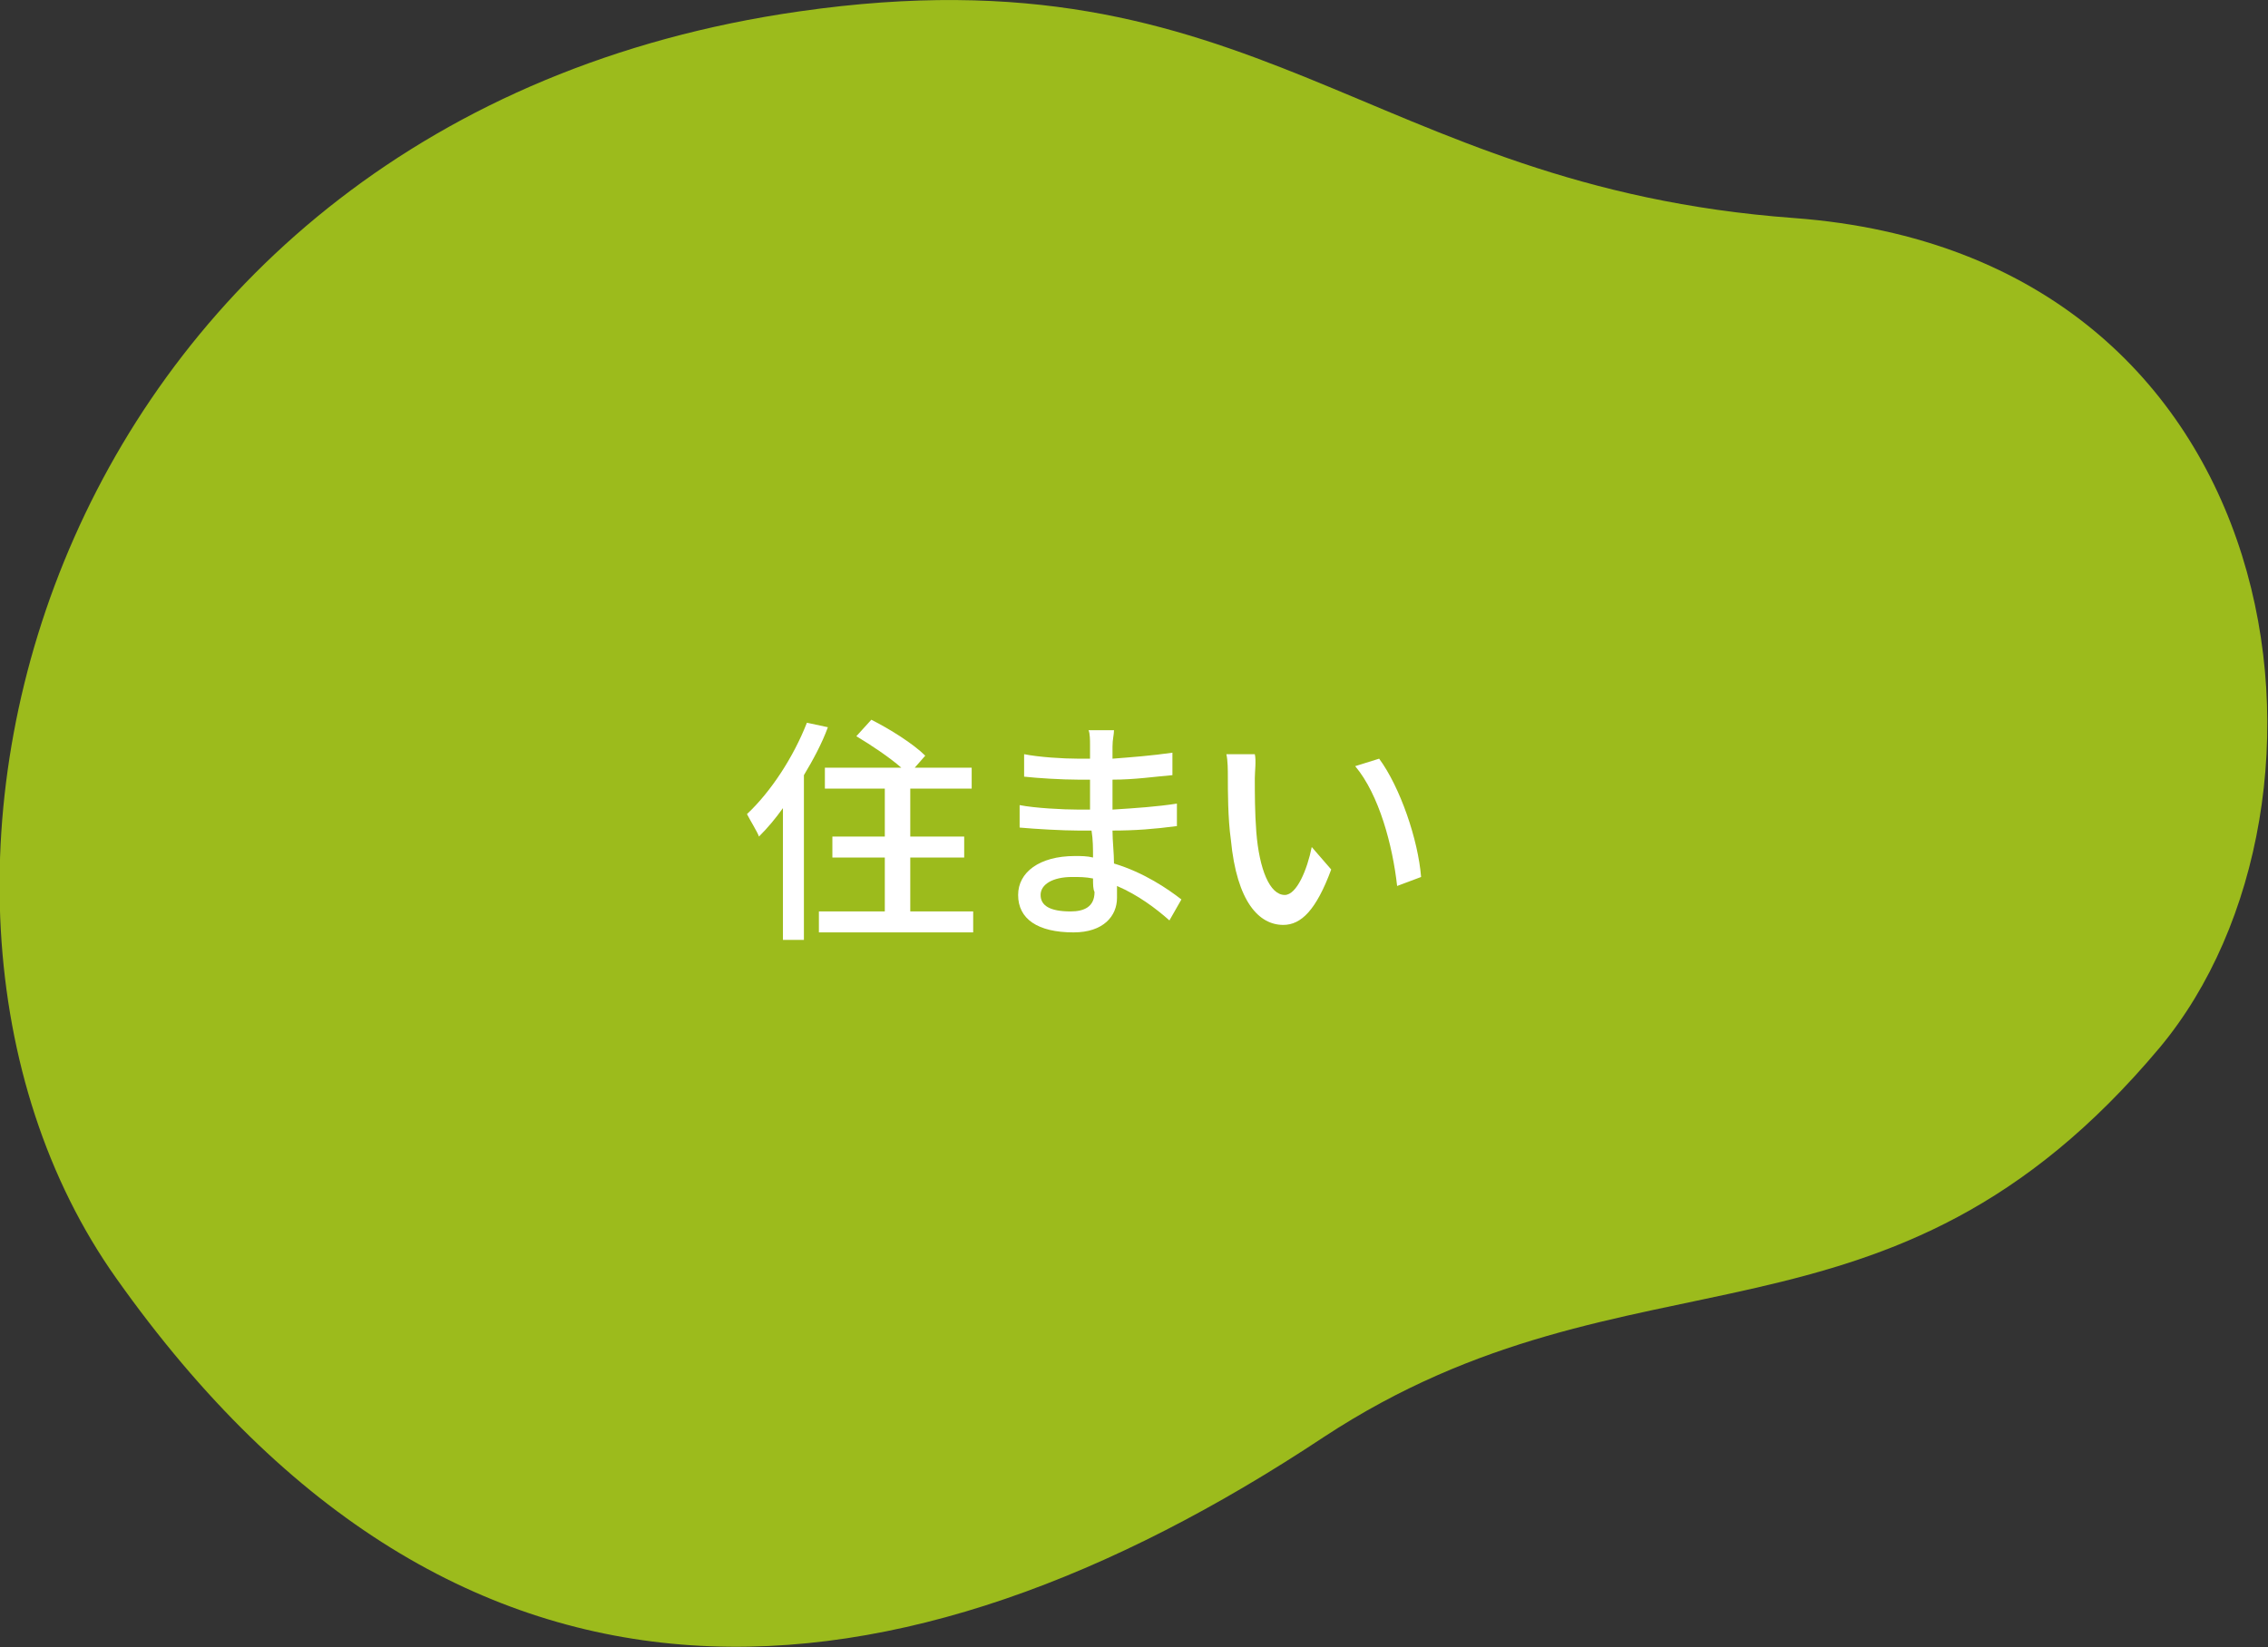 <?xml version="1.0" encoding="utf-8"?>
<!-- Generator: Adobe Illustrator 26.5.0, SVG Export Plug-In . SVG Version: 6.00 Build 0)  -->
<svg version="1.1" id="レイヤー_1" xmlns="http://www.w3.org/2000/svg" xmlns:xlink="http://www.w3.org/1999/xlink" x="0px"
	 y="0px" viewBox="0 0 151.4 110" style="enable-background:new 0 0 151.4 110;" xml:space="preserve">
<rect x="0" y="0" width="151.4" height="110" fill="#333333" stroke="none"/>
<style type="text/css">
	.st0{fill:#9CBB1C;}
	.st1{enable-background:new    ;}
	.st2{fill:#FFFFFF;}
</style>
<g id="グループ_12560" transform="translate(-562.935 -959.94)">
	<path id="パス_57174" class="st0" d="M616.3,960.7c-49.7,7.1-64.2,58.4-45.6,84.6c23,32.5,52.4,29.3,80.6,10.6
		c20.7-13.6,37.6-4.3,55.8-26c13.6-16.3,9.2-52.9-24.4-55.4C654.1,972.4,646.9,956.3,616.3,960.7z"/>
	<g class="st1">
		<path class="st2" d="M618.2,1008.5c-0.4,1.1-1,2.2-1.6,3.2v11h-1.4v-8.8c-0.5,0.7-1,1.3-1.6,1.9c-0.1-0.3-0.6-1.1-0.8-1.5
			c1.6-1.5,3.1-3.8,4-6.1L618.2,1008.5z M627.9,1020.8v1.4h-10.3v-1.4h4.4v-3.6h-3.5v-1.4h3.5v-3.2H618v-1.4h5.1
			c-0.8-0.7-2-1.5-3-2.1l1-1.1c1.2,0.6,2.8,1.6,3.6,2.4l-0.7,0.8h3.8v1.4h-4.1v3.2h3.6v1.4h-3.6v3.6H627.9z"/>
	</g>
	<g class="st1">
		<path class="st2" d="M641,1021.4c-0.9-0.8-2.1-1.7-3.5-2.3c0,0.3,0,0.6,0,0.8c0,1.2-0.9,2.3-2.9,2.3c-2.4,0-3.7-0.9-3.7-2.5
			c0-1.5,1.4-2.6,3.8-2.6c0.4,0,0.8,0,1.2,0.1c0-0.6,0-1.2-0.1-1.8h-0.9c-1,0-2.8-0.1-3.9-0.2l0-1.5c1,0.2,2.9,0.3,3.9,0.3
			c0.3,0,0.5,0,0.8,0v-2c-0.3,0-0.5,0-0.8,0c-1.1,0-2.7-0.1-3.6-0.2v-1.5c1,0.2,2.6,0.3,3.6,0.3h0.8v-0.9c0-0.3,0-0.8-0.1-1h1.7
			c0,0.3-0.1,0.6-0.1,1.1c0,0.2,0,0.5,0,0.8c1.3-0.1,2.6-0.2,4-0.4l0,1.5c-1.2,0.1-2.5,0.3-4,0.3v2c1.6-0.1,3-0.2,4.3-0.4l0,1.5
			c-1.5,0.2-2.8,0.3-4.3,0.3c0,0.7,0.1,1.5,0.1,2.2c2,0.6,3.6,1.7,4.5,2.4L641,1021.4z M635.9,1018.6c-0.5-0.1-0.9-0.1-1.4-0.1
			c-1.3,0-2.1,0.5-2.1,1.2c0,0.7,0.6,1.1,2,1.1c0.9,0,1.6-0.3,1.6-1.3C635.9,1019.3,635.9,1019,635.9,1018.6z"/>
		<path class="st2" d="M646.7,1011.9c0,1,0,2.3,0.1,3.6c0.2,2.5,0.9,4.2,1.9,4.2c0.8,0,1.5-1.7,1.8-3.2l1.3,1.5
			c-1,2.7-2,3.7-3.2,3.7c-1.6,0-3.1-1.5-3.5-5.7c-0.2-1.4-0.2-3.3-0.2-4.2c0-0.4,0-1.1-0.1-1.5l1.9,0
			C646.8,1010.7,646.7,1011.5,646.7,1011.9z M657.8,1018.5l-1.6,0.6c-0.3-2.7-1.2-6.1-2.8-8l1.6-0.5
			C656.4,1012.5,657.6,1016,657.8,1018.5z"/>
	</g>
</g>
</svg>
